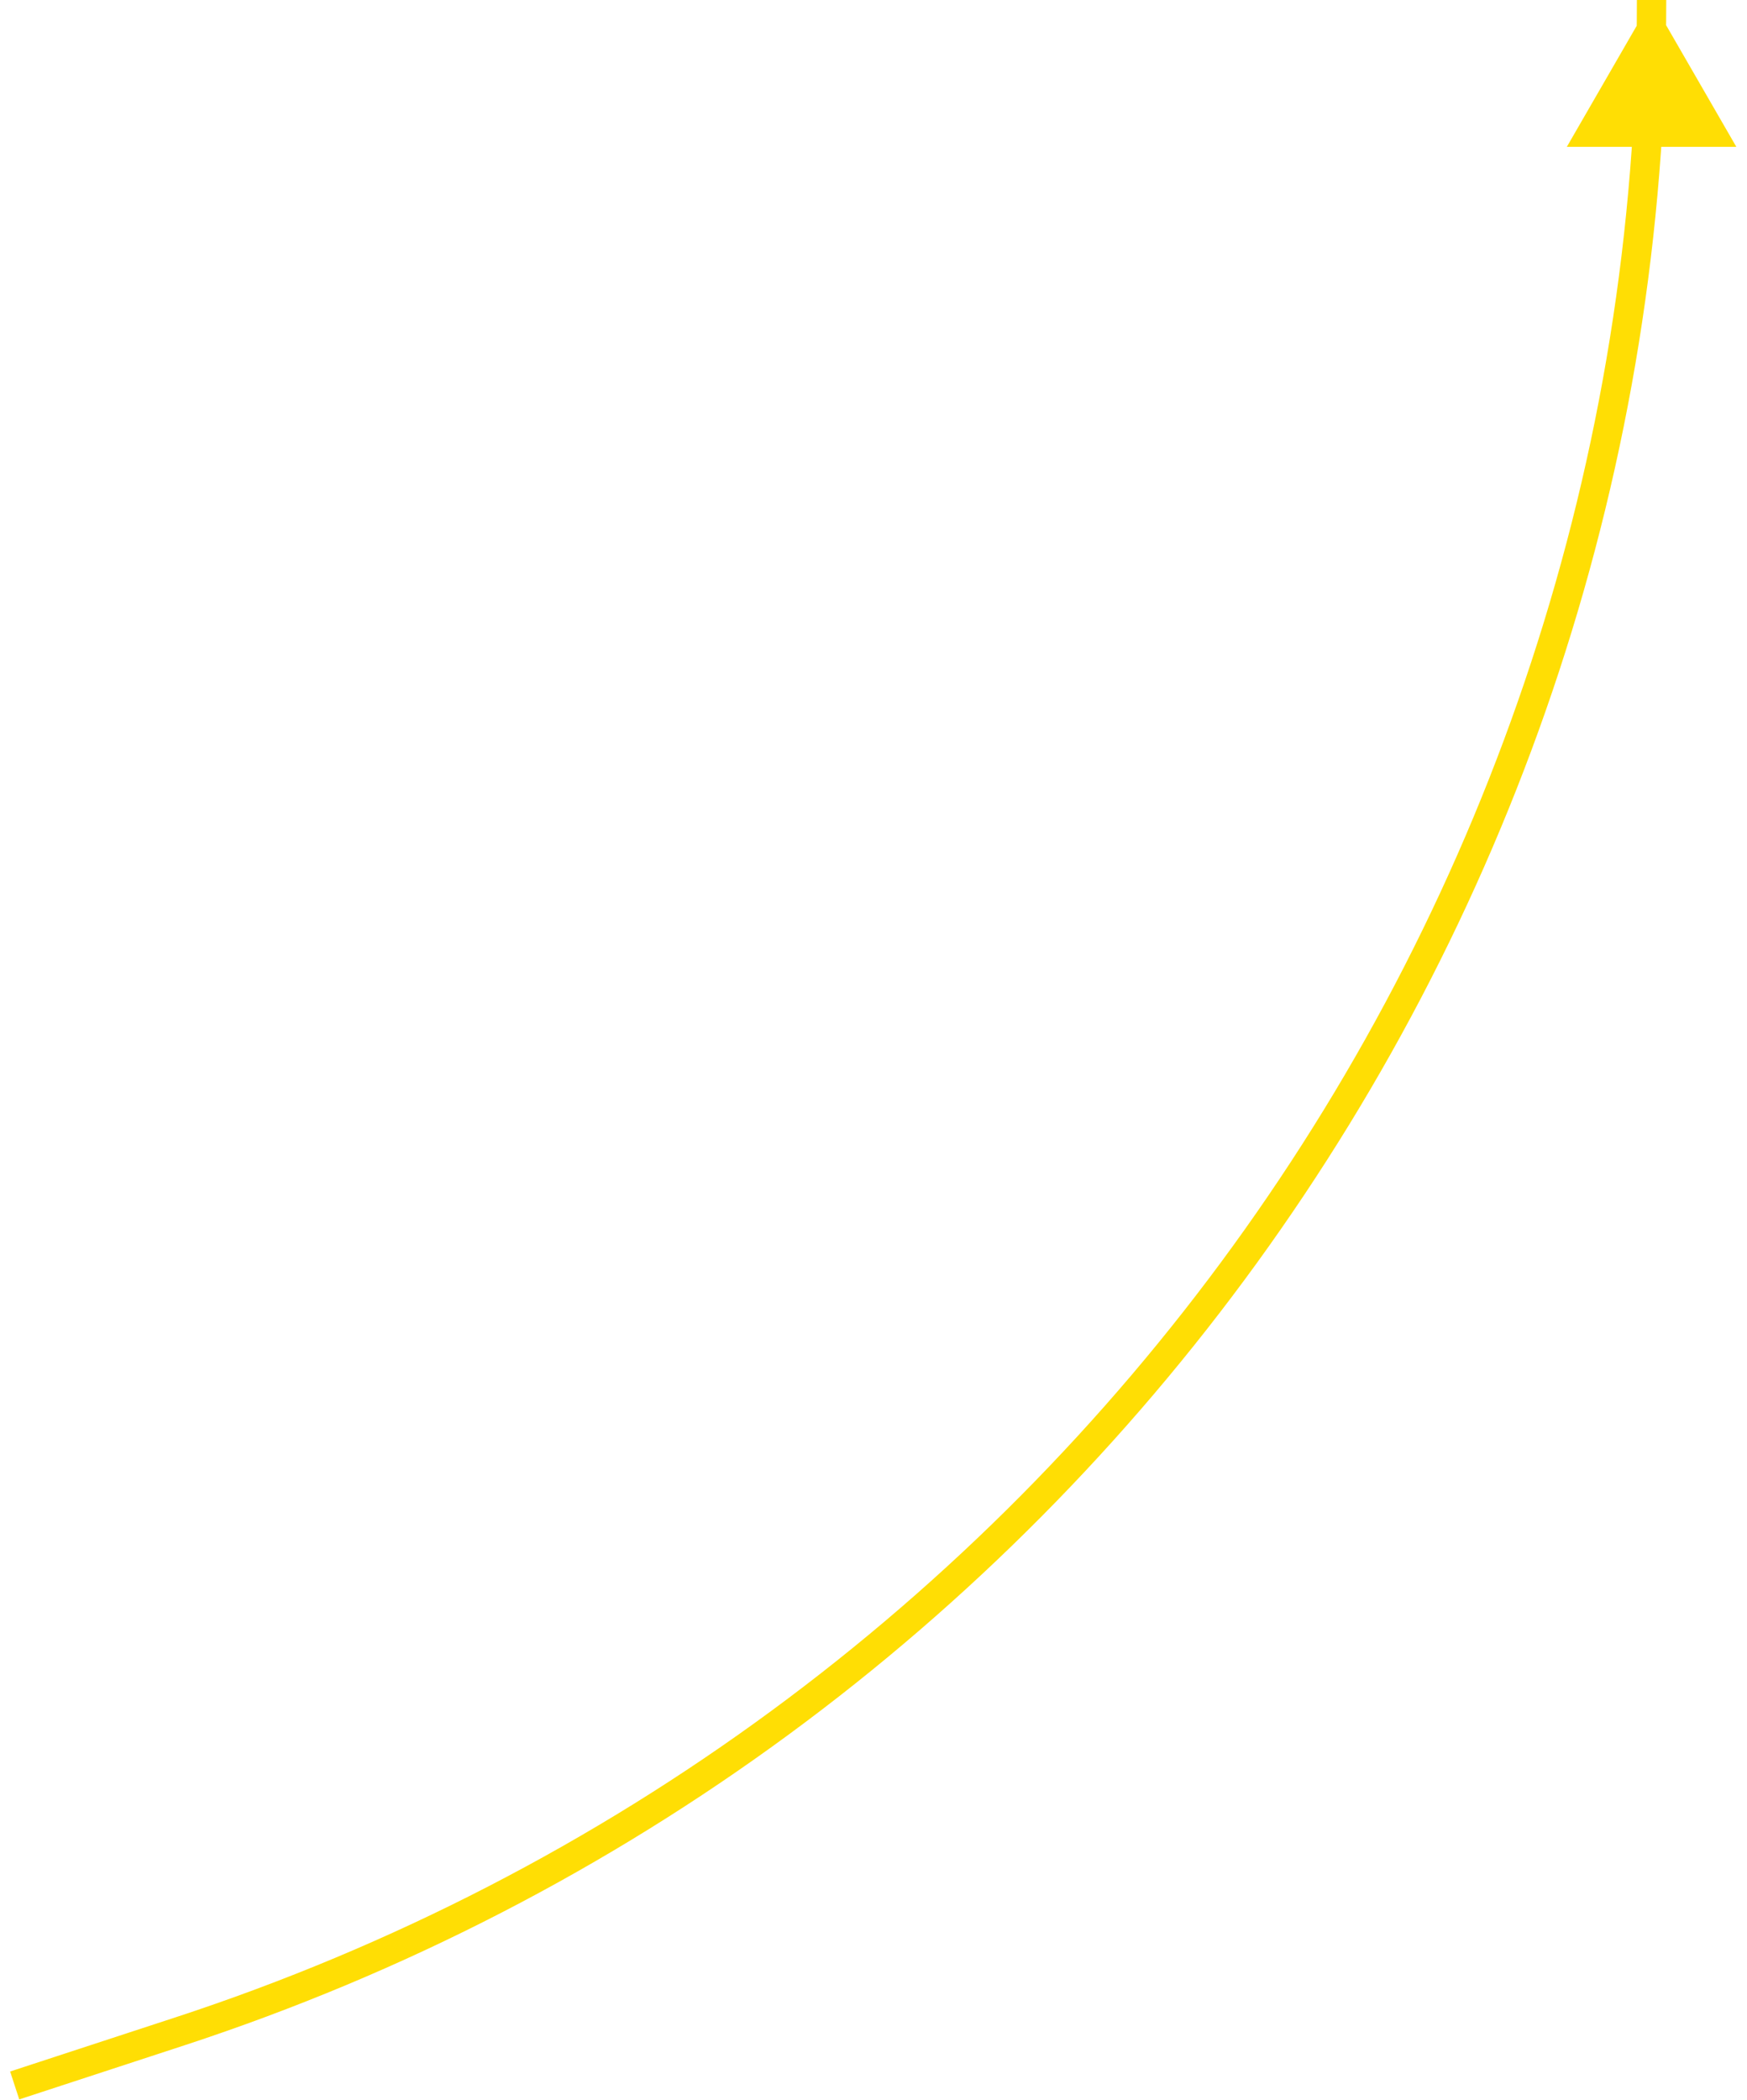 <svg xmlns="http://www.w3.org/2000/svg" width="119" height="143" fill="none"><path fill="#FFDE04" d="m112.5 0-5.774 10h11.548zM1 142l.311.95 11.236-3.678-.311-.95-.312-.95L.69 141.05zm11.236-3.678.31.95C72.77 119.558 113.5 63.368 113.5 0h-2c0 62.503-40.174 117.926-99.575 137.372z"/></svg>